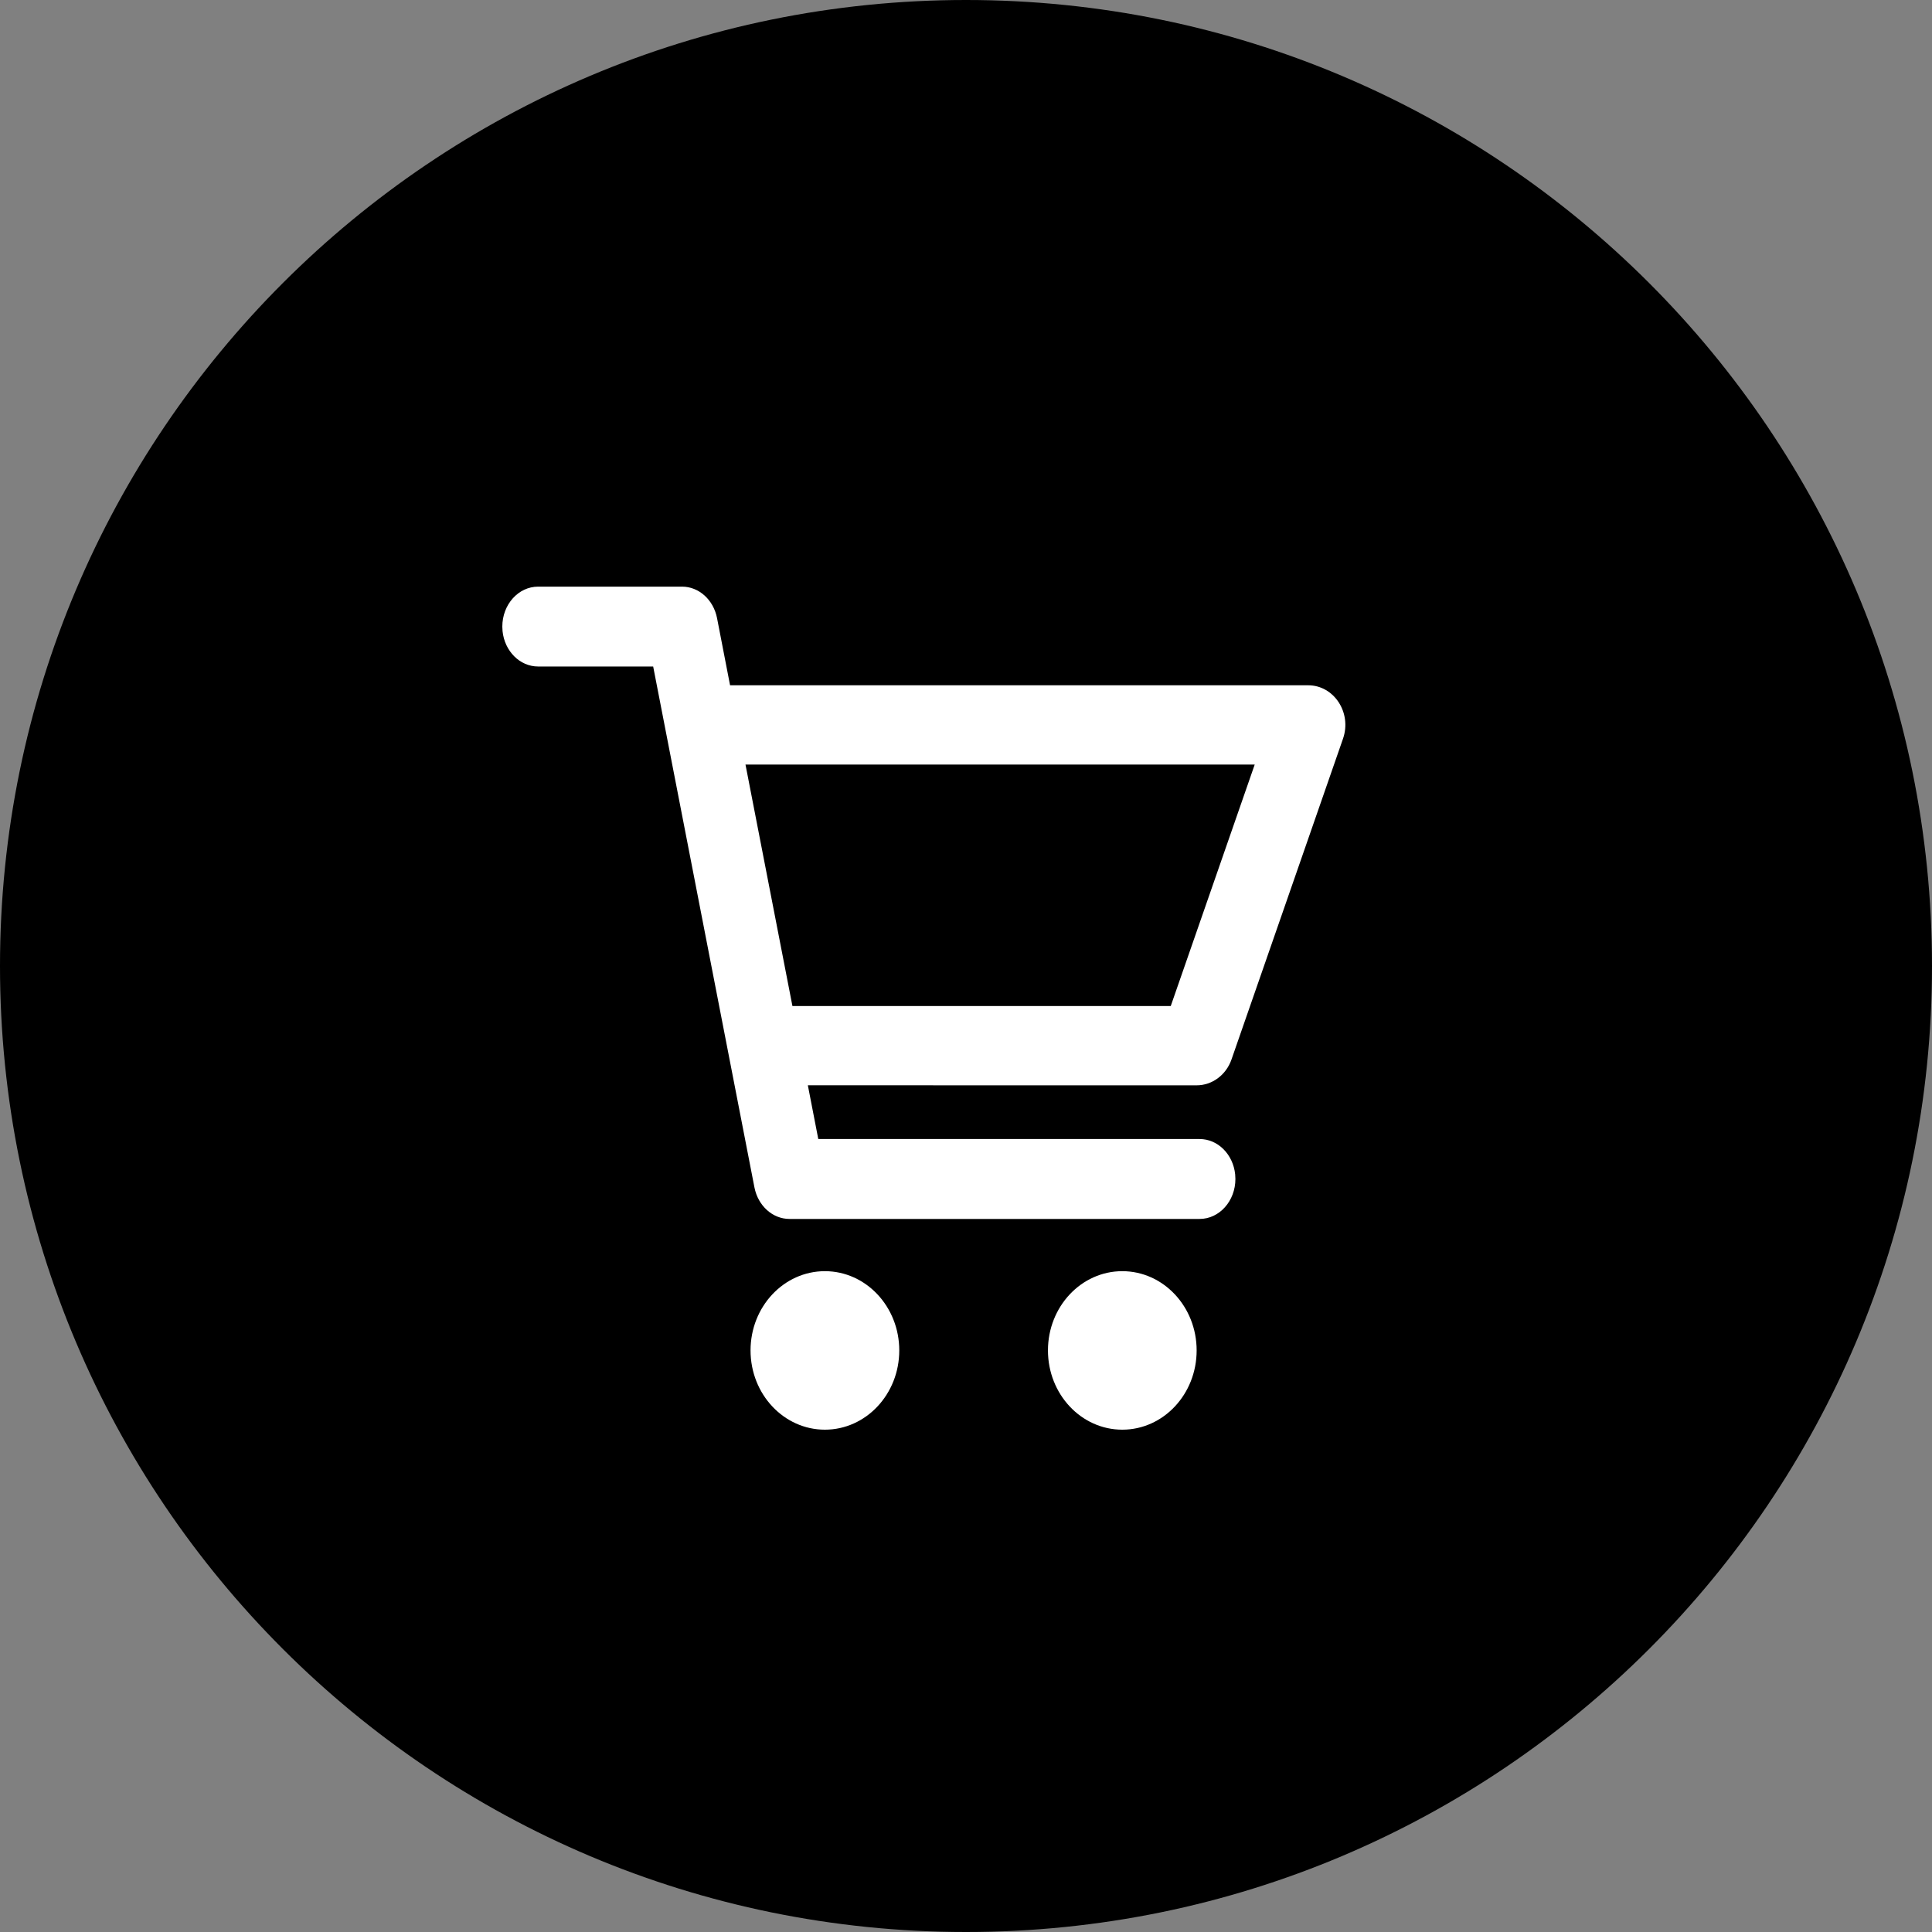 <?xml version="1.0" encoding="UTF-8"?><svg version="1.1" width="50px" height="50px" viewBox="0 0 50.0 50.0" xmlns="http://www.w3.org/2000/svg" xmlns:xlink="http://www.w3.org/1999/xlink"><rect x="0" y="0" width="50.0" height="50.0" fill="#808080" stroke="none"/><defs><clipPath id="i0"><path d="M1312,0 L1312,1164 L0,1164 L0,0 L1312,0 Z"></path></clipPath><clipPath id="i1"><path d="M25,0 C38.807,0 50,11.193 50,25 C50,38.807 38.807,50 25,50 C11.193,50 0,38.807 0,25 C0,11.193 11.193,0 25,0 Z"></path></clipPath><clipPath id="i2"><path d="M8.348,17.716 C9.411,17.716 10.273,18.634 10.273,19.767 C10.273,20.9 9.411,21.818 8.348,21.818 C7.286,21.818 6.424,20.9 6.424,19.767 C6.424,18.634 7.286,17.716 8.348,17.716 Z M16.045,17.716 C17.108,17.716 17.969,18.634 17.969,19.767 C17.969,20.9 17.108,21.818 16.045,21.818 C14.982,21.818 14.121,20.9 14.121,19.767 C14.121,18.634 14.982,17.716 16.045,17.716 Z M4.651,0 C5.087,0 5.464,0.339 5.557,0.815 L5.894,2.553 L20.855,2.553 C21.525,2.553 21.99,3.265 21.757,3.935 L18.871,12.237 C18.731,12.639 18.371,12.906 17.969,12.906 L7.907,12.905 L8.177,14.296 L18.046,14.296 C18.521,14.296 18.913,14.695 18.966,15.21 L18.972,15.33 C18.972,15.901 18.557,16.364 18.046,16.364 L7.431,16.364 C6.995,16.364 6.618,16.024 6.525,15.549 L3.904,2.067 L0.927,2.067 C0.451,2.067 0.06,1.668 0.006,1.154 L0,1.034 C0,0.463 0.415,0 0.927,0 L4.651,0 Z M19.472,4.604 L6.293,4.604 L7.508,10.854 L17.299,10.854 L19.472,4.604 Z"></path></clipPath></defs><g transform="translate(-270.0 -633.0)"><g clip-path="url(#i0)"><g transform="translate(32.0 312.0)"><g transform="translate(238.0 321.0)"><g clip-path="url(#i1)"><polygon points="0,0 50,0 50,50 0,50 0,0" stroke="none" fill="#000000"></polygon></g><g transform="translate(13.0 13.0)"><g transform="translate(0.0 2.182)"><g clip-path="url(#i2)"><polygon points="0,0 21.818,0 21.818,21.818 0,21.818 0,0" stroke="none" fill="#FFFFFF"></polygon></g></g></g></g></g></g></g></svg>